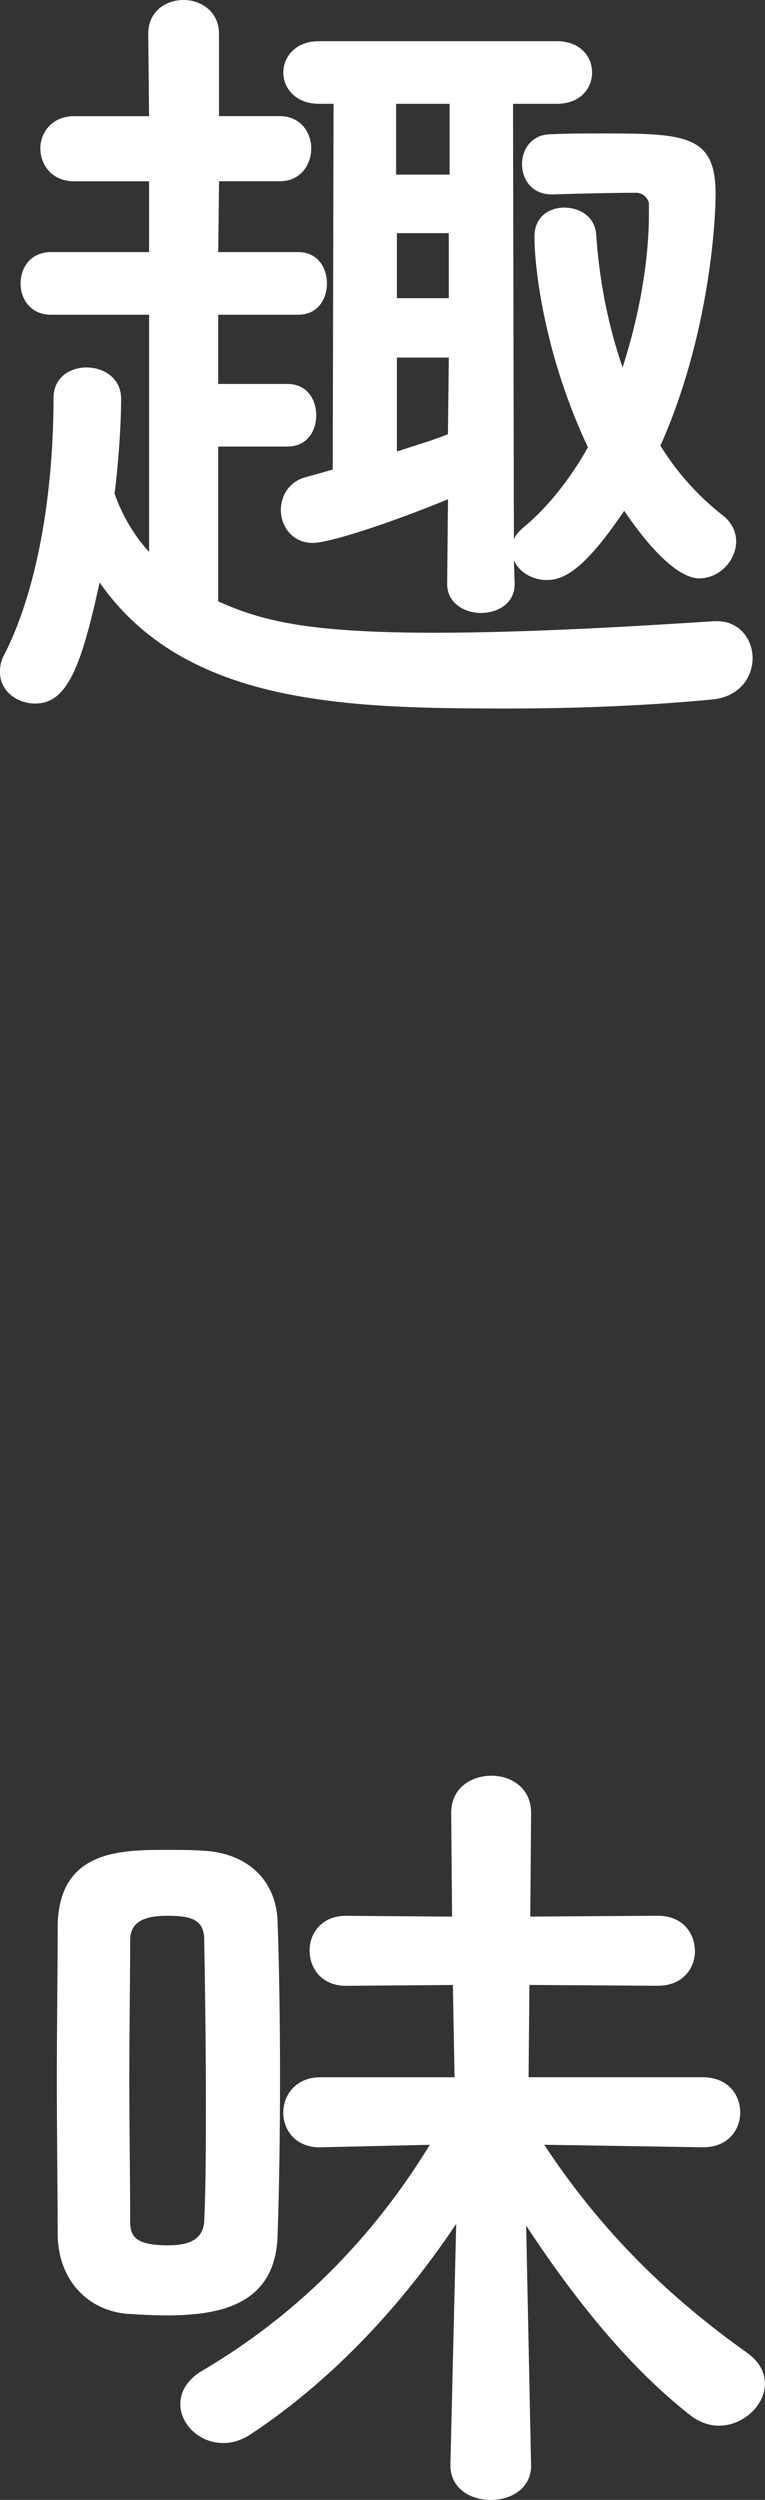 <?xml version="1.0" encoding="utf-8"?>
<!-- Generator: Adobe Illustrator 16.0.0, SVG Export Plug-In . SVG Version: 6.00 Build 0)  -->
<!DOCTYPE svg PUBLIC "-//W3C//DTD SVG 1.1//EN" "http://www.w3.org/Graphics/SVG/1.1/DTD/svg11.dtd">
<svg version="1.1" id="レイヤー_1" xmlns="http://www.w3.org/2000/svg" xmlns:xlink="http://www.w3.org/1999/xlink" x="0px"
	 y="0px" width="17.648px" height="57.644px" viewBox="0 0 17.648 57.644" enable-background="new 0 0 17.648 57.644"
	 xml:space="preserve">
<rect x="0" y="0" width="17.648" height="57.644" fill="#333333" stroke="none"/>
<g>
	<path fill="#FFFFFF" d="M1.311,47.955c0-1.272,0.02-2.526,0.02-3.571c0.038-1.729,1.463-1.729,2.526-1.729
		c0.285,0,0.57,0,0.836,0.019c1.025,0.057,1.672,0.684,1.71,1.615c0.038,1.045,0.057,2.317,0.057,3.59
		c0,1.292-0.019,2.584-0.057,3.686c-0.058,1.615-1.387,1.824-2.584,1.824c-0.304,0-0.607-0.02-0.912-0.038
		c-0.911-0.095-1.558-0.798-1.576-1.805C1.33,50.482,1.311,49.228,1.311,47.955z M4.749,48.449c0-1.349-0.019-2.717-0.038-3.724
		c0-0.475-0.322-0.551-0.854-0.551c-0.608,0-0.854,0.19-0.854,0.569c0,0.875-0.02,2.014-0.02,3.174c0,1.158,0.02,2.336,0.02,3.305
		c0,0.342,0.113,0.551,0.873,0.551c0.343,0,0.817-0.057,0.836-0.57C4.749,50.406,4.749,49.437,4.749,48.449z M12.253,56.845
		c0,0.532-0.456,0.799-0.931,0.799s-0.931-0.267-0.931-0.799v-0.019l0.133-5.548c-1.216,1.824-2.812,3.572-4.73,4.845
		c-0.228,0.151-0.437,0.209-0.646,0.209c-0.551,0-0.988-0.437-0.988-0.894c0-0.284,0.152-0.569,0.513-0.778
		c2.128-1.253,3.895-3.001,5.243-5.205L7.39,49.513H7.371c-0.551,0-0.836-0.399-0.836-0.799c0-0.398,0.285-0.816,0.854-0.816h3.097
		l-0.038-2.128l-2.47,0.019c-0.551,0-0.836-0.398-0.836-0.816c0-0.398,0.285-0.798,0.836-0.798l2.451,0.019l-0.02-2.374V41.8
		c0-0.57,0.456-0.855,0.931-0.855c0.456,0,0.912,0.285,0.912,0.855v0.019l-0.019,2.374l2.944-0.019c0.57,0,0.854,0.399,0.854,0.817
		c0,0.398-0.284,0.797-0.854,0.797l-2.964-0.019l-0.019,2.128h4.008c0.59,0,0.874,0.398,0.874,0.816
		c0,0.399-0.284,0.799-0.854,0.799h-0.02l-3.647-0.058c1.35,2.052,2.926,3.552,4.692,4.806c0.285,0.209,0.399,0.457,0.399,0.703
		c0,0.494-0.494,0.969-1.063,0.969c-0.209,0-0.456-0.076-0.665-0.246c-1.387-1.083-2.66-2.66-3.78-4.369l0.113,5.509V56.845z"/>
</g>
<g>
	<path fill="#FFFFFF" d="M5.034,10.297v3.571c0.988,0.437,2.014,0.722,4.996,0.722c2.166,0,4.692-0.152,6.44-0.266
		c0.019,0,0.038,0,0.076,0c0.513,0,0.816,0.418,0.816,0.854c0,0.437-0.304,0.893-0.931,0.95c-1.349,0.133-3.04,0.209-4.692,0.209
		c-3.742,0-7.466-0.076-9.441-2.907c-0.418,1.919-0.741,2.792-1.482,2.792C0.398,16.224,0,15.939,0,15.502
		c0-0.133,0.019-0.266,0.095-0.399c0.836-1.634,1.14-3.971,1.14-5.927c0-0.475,0.38-0.703,0.761-0.703
		c0.398,0,0.798,0.247,0.798,0.722c0,0.912-0.134,2.109-0.152,2.185c0.189,0.532,0.456,0.969,0.798,1.349V7.257H1.178
		c-0.475,0-0.703-0.361-0.703-0.722s0.229-0.722,0.703-0.722h2.261V4.18H1.71c-0.514,0-0.779-0.38-0.779-0.76
		c0-0.361,0.266-0.741,0.779-0.741h1.729L3.42,0.779C3.42,0.266,3.818,0,4.236,0c0.399,0,0.816,0.266,0.816,0.779v1.899h1.406
		c0.475,0,0.722,0.38,0.722,0.741c0,0.38-0.247,0.76-0.722,0.76H5.053L5.034,5.813h1.843c0.456,0,0.665,0.361,0.665,0.722
		S7.333,7.257,6.877,7.257H5.034v1.596H6.63c0.456,0,0.665,0.361,0.665,0.722s-0.209,0.722-0.665,0.722H5.034z M11.873,13.469
		c0,0.437-0.38,0.665-0.778,0.665c-0.38,0-0.779-0.228-0.779-0.665l0.019-1.957c-1.481,0.608-2.773,1.007-3.115,1.007
		c-0.475,0-0.741-0.38-0.741-0.76c0-0.323,0.19-0.665,0.59-0.76l0.607-0.171l0.019-8.435H7.352c-0.531,0-0.816-0.361-0.816-0.722
		S6.82,0.95,7.352,0.95h5.49c0.551,0,0.817,0.361,0.817,0.722s-0.267,0.722-0.817,0.722h-1.007l0.02,10.049
		c0.038-0.114,0.133-0.209,0.247-0.304c0.569-0.475,1.063-1.121,1.462-1.824c-0.987-2.089-1.234-4.084-1.234-4.863
		c0-0.456,0.342-0.665,0.684-0.665c0.361,0,0.723,0.209,0.741,0.646c0.076,1.083,0.285,2.108,0.608,3.04
		c0.398-1.235,0.607-2.489,0.607-3.534c0-0.076,0-0.171,0-0.247c0-0.076-0.114-0.247-0.285-0.247c-0.551,0-1.33,0.019-1.938,0.038
		h-0.019c-0.456,0-0.685-0.342-0.685-0.703c0-0.342,0.229-0.684,0.665-0.684c0.361-0.019,0.798-0.019,1.216-0.019
		c1.881,0,2.584,0.038,2.584,1.387c0,0.741-0.171,3.344-1.273,5.813c0.399,0.646,0.894,1.178,1.425,1.596
		c0.229,0.171,0.323,0.399,0.323,0.608c0,0.437-0.38,0.855-0.854,0.855c-0.209,0-0.76-0.133-1.729-1.558
		c-0.911,1.349-1.387,1.596-1.785,1.596c-0.342,0-0.646-0.19-0.76-0.456L11.873,13.469z M10.372,2.394H9.138v1.633h1.234V2.394z
		 M10.354,5.376H9.156v1.5h1.197V5.376z M10.354,8.245H9.156v2.166c0.399-0.133,0.798-0.247,1.178-0.399L10.354,8.245z"/>
</g>
</svg>
